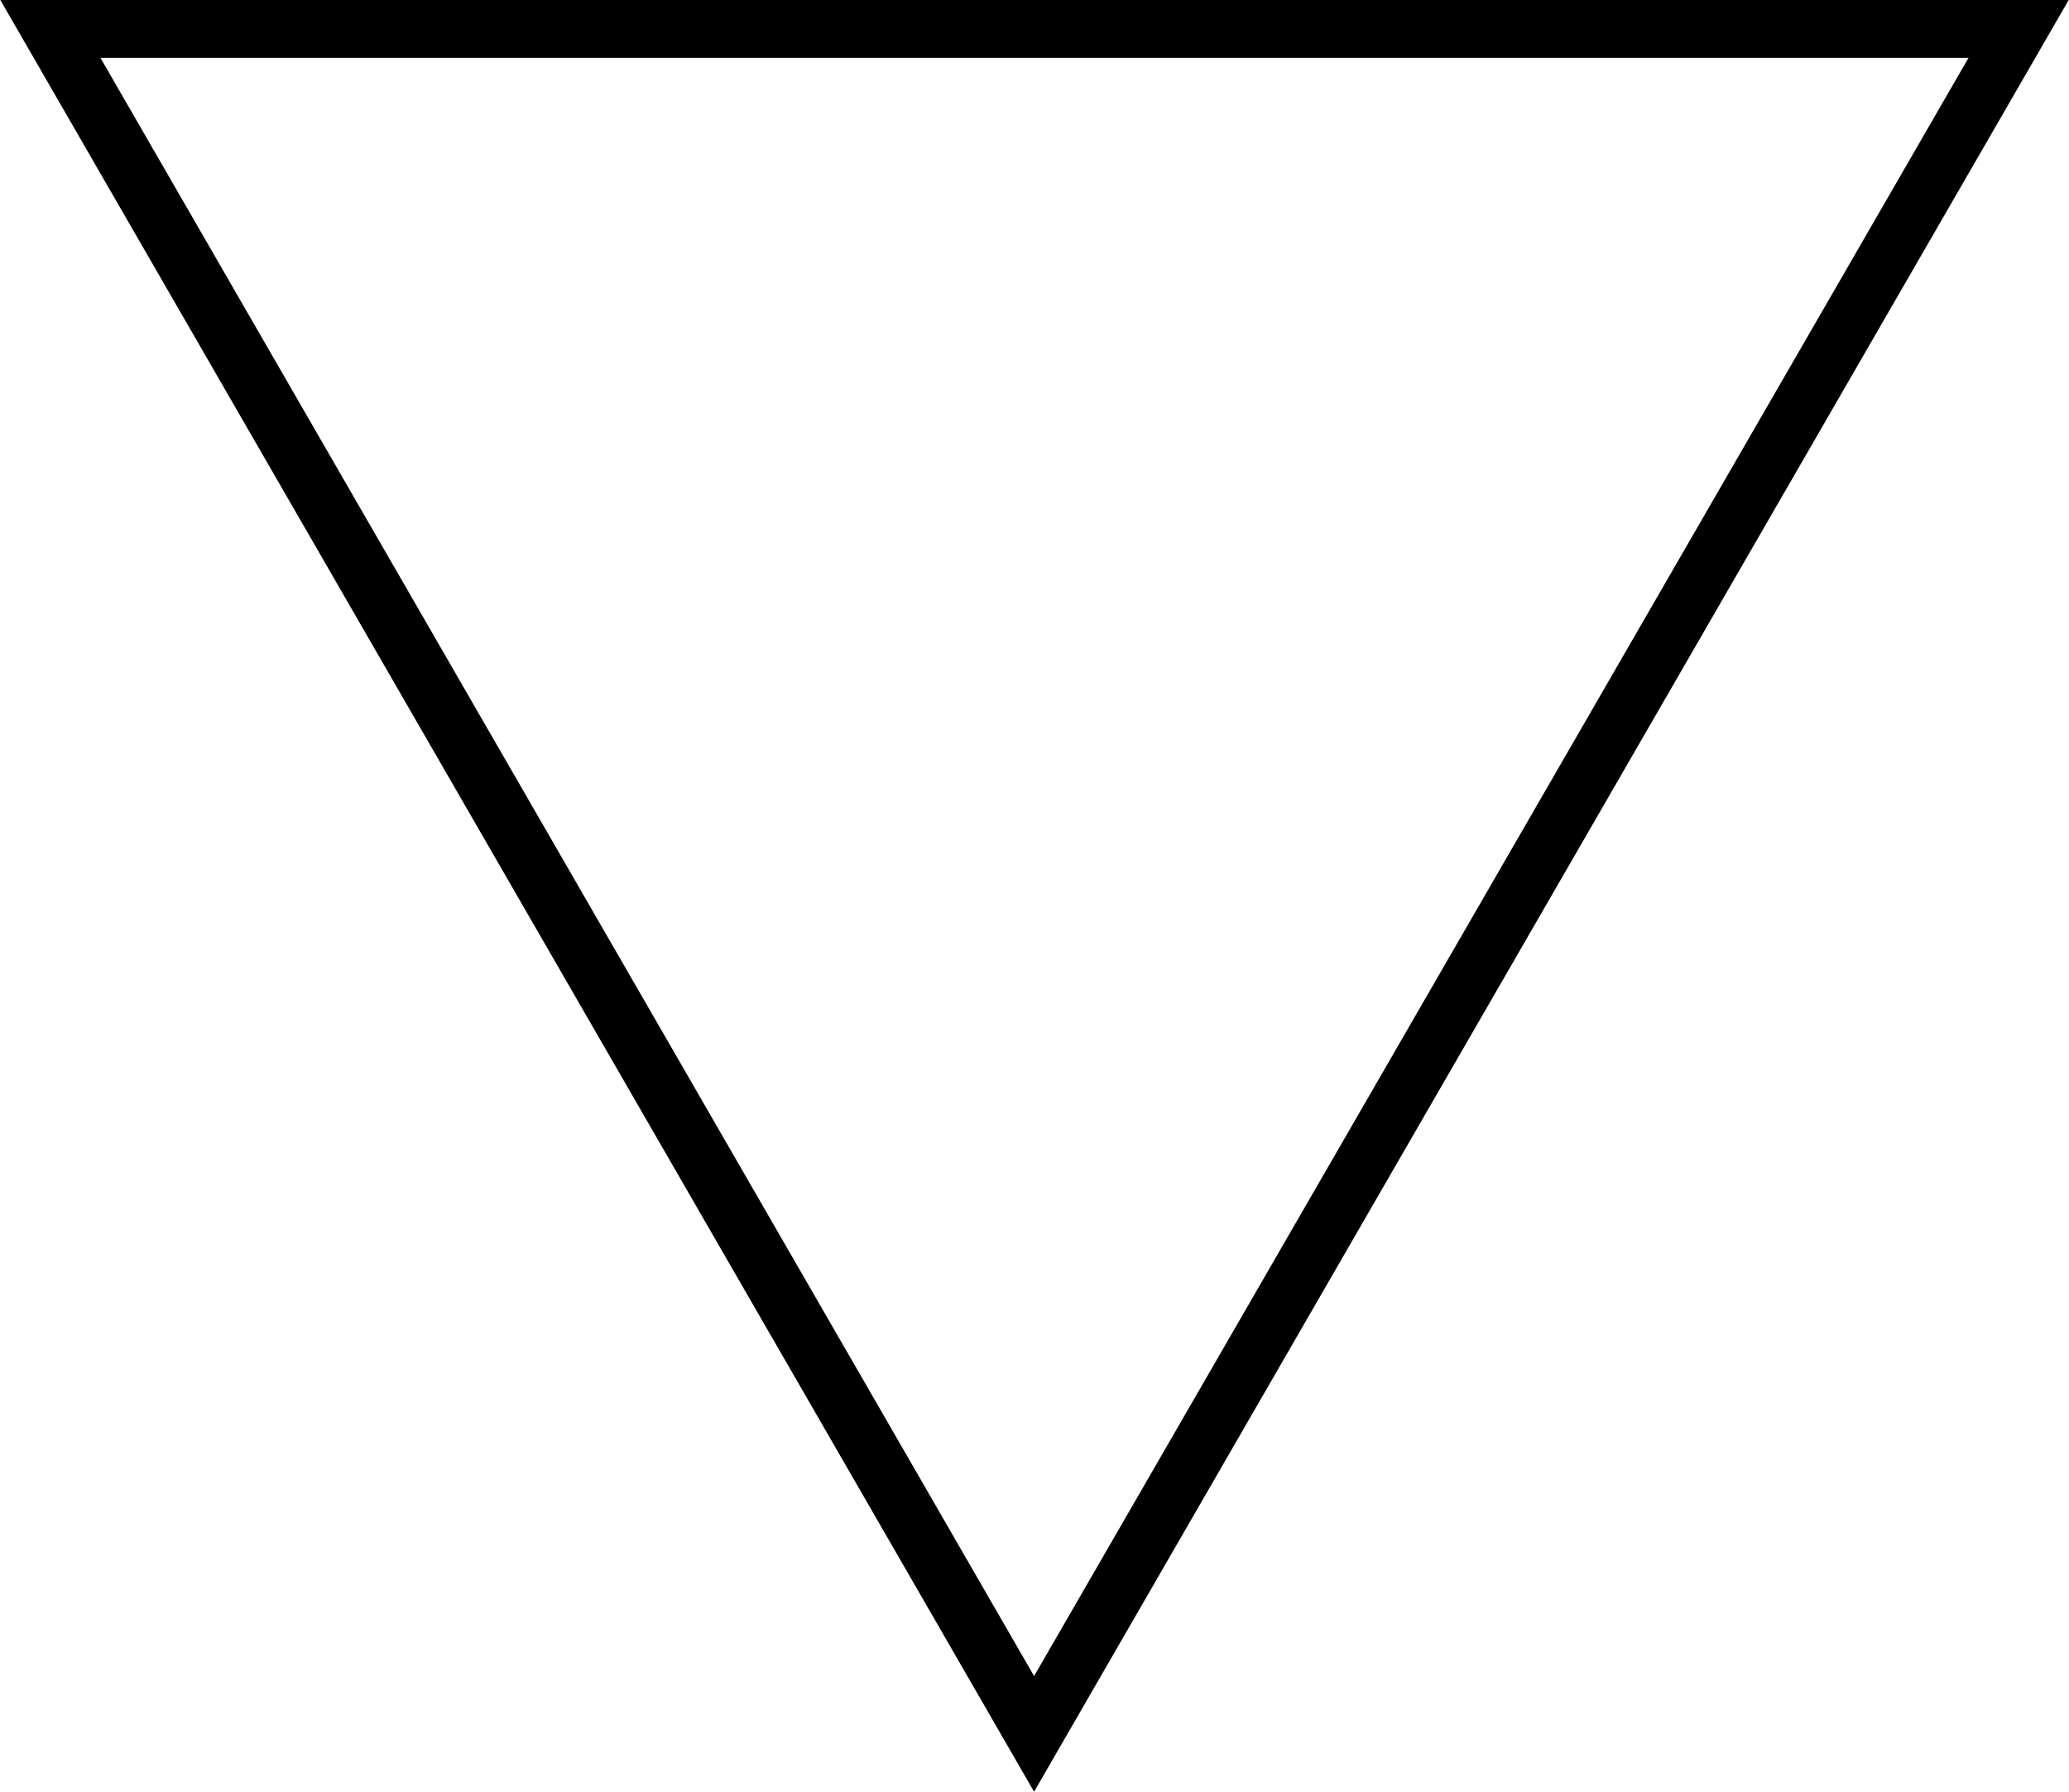 <?xml version="1.0" encoding="UTF-8"?><svg id="_レイヤー_2" xmlns="http://www.w3.org/2000/svg" viewBox="0 0 25.05 21.69"><defs><style>.cls-1{fill:none;stroke:#000;stroke-miterlimit:10;stroke-width:.7px;}</style></defs><g id="design"><polygon class="cls-1" points="12.52 20.99 24.44 .35 .61 .35 12.52 20.99"/></g></svg>